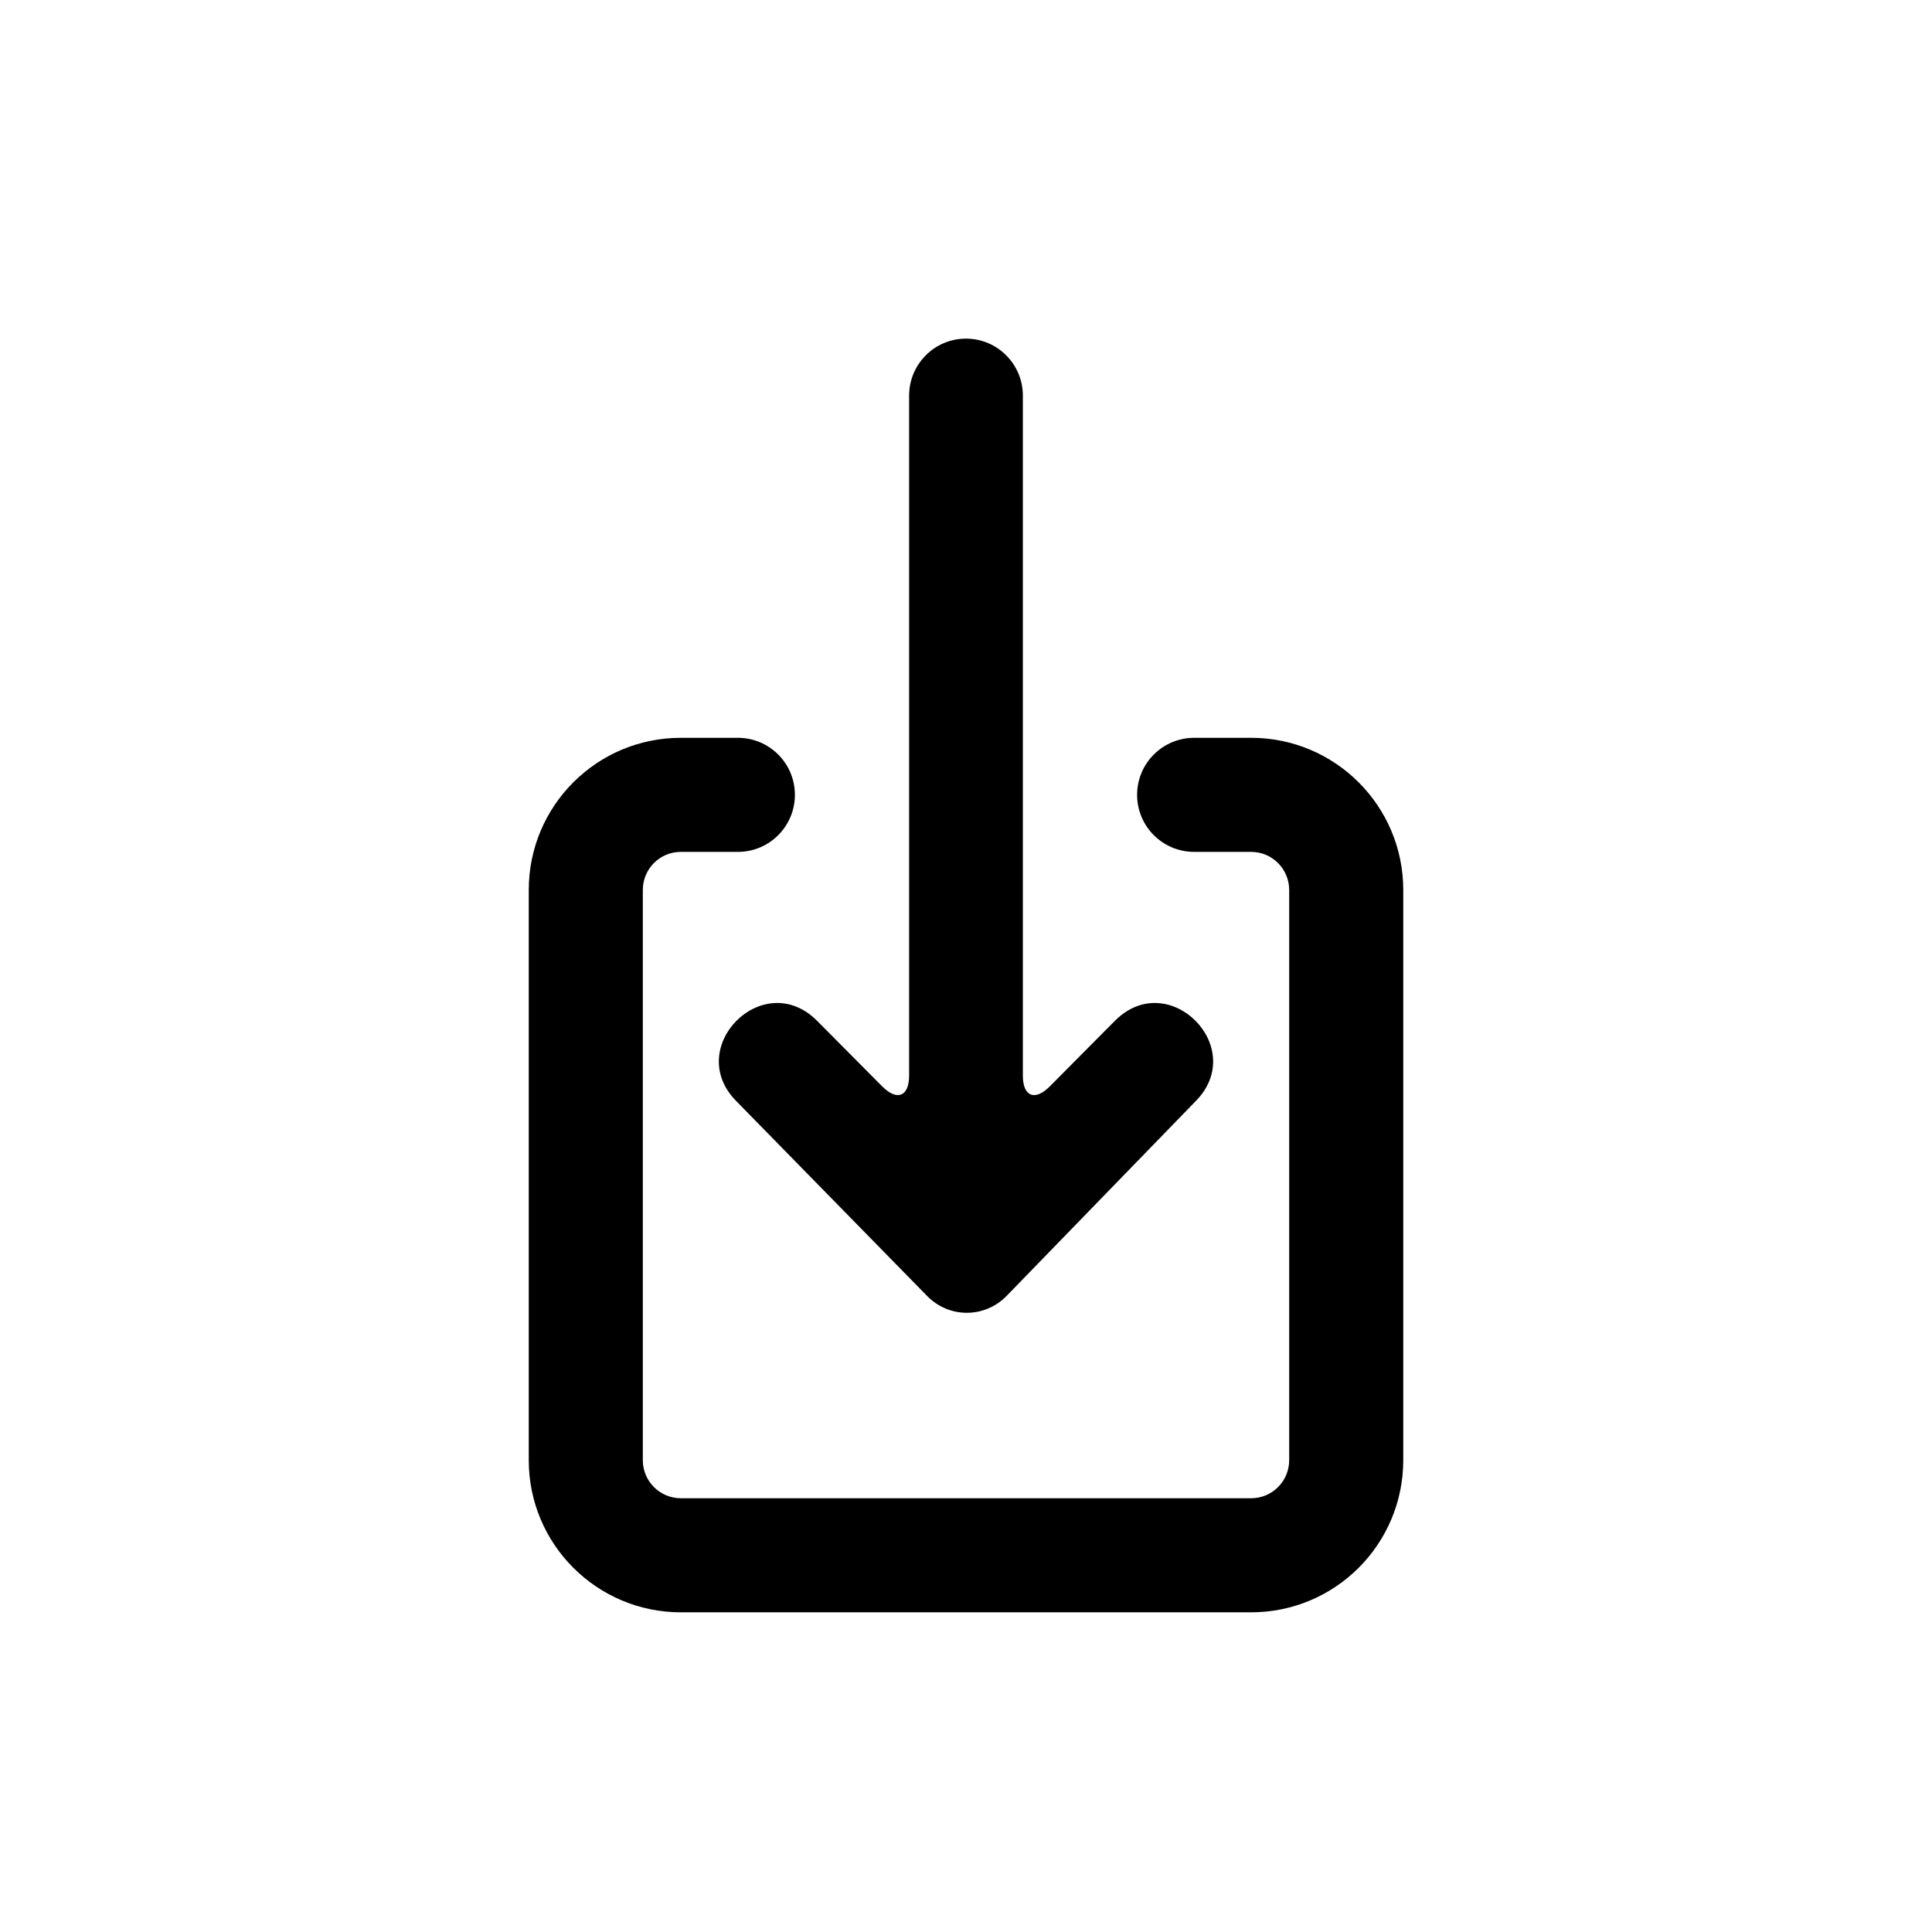 <?xml version="1.0" encoding="UTF-8"?>
<!-- The Best Svg Icon site in the world: iconSvg.co, Visit us! https://iconsvg.co -->
<svg fill="#000000" width="800px" height="800px" version="1.1" viewBox="144 144 512 512" xmlns="http://www.w3.org/2000/svg">
 <path d="m389.7 487.45-50.512-51.574c-14.207-14.246 7.106-35.625 21.316-21.375l17.293 17.406c3.934 3.961 7.129 2.68 7.129-2.867v-180.2c0-8.324 6.746-15.098 15.07-15.098 8.309 0 15.07 6.758 15.07 15.098v180.2c0 5.562 3.195 6.832 7.133 2.867l17.293-17.406c14.207-14.25 35.523 7.129 21.316 21.375l-49.992 51.5c-5.848 6.023-15.277 6.035-21.117 0.074zm-50.156-147.92c8.348 0 15.113 6.766 15.113 15.113s-6.766 15.117-15.113 15.117h-15.125c-5.566 0-10.066 4.504-10.066 10.102v151.09c0 5.59 4.508 10.102 10.102 10.102h151.09c5.59 0 10.102-4.508 10.102-10.102v-151.09c0-5.582-4.516-10.102-10.066-10.102h-15.121c-8.348 0-15.117-6.769-15.117-15.117s6.769-15.113 15.117-15.113h15.121c22.254 0 40.297 18.062 40.297 40.332v151.09c0 22.293-18.051 40.332-40.332 40.332h-151.09c-22.293 0-40.332-18.051-40.332-40.332v-151.09c0-22.289 18.031-40.332 40.297-40.332z" fill-rule="evenodd"/>
</svg>
